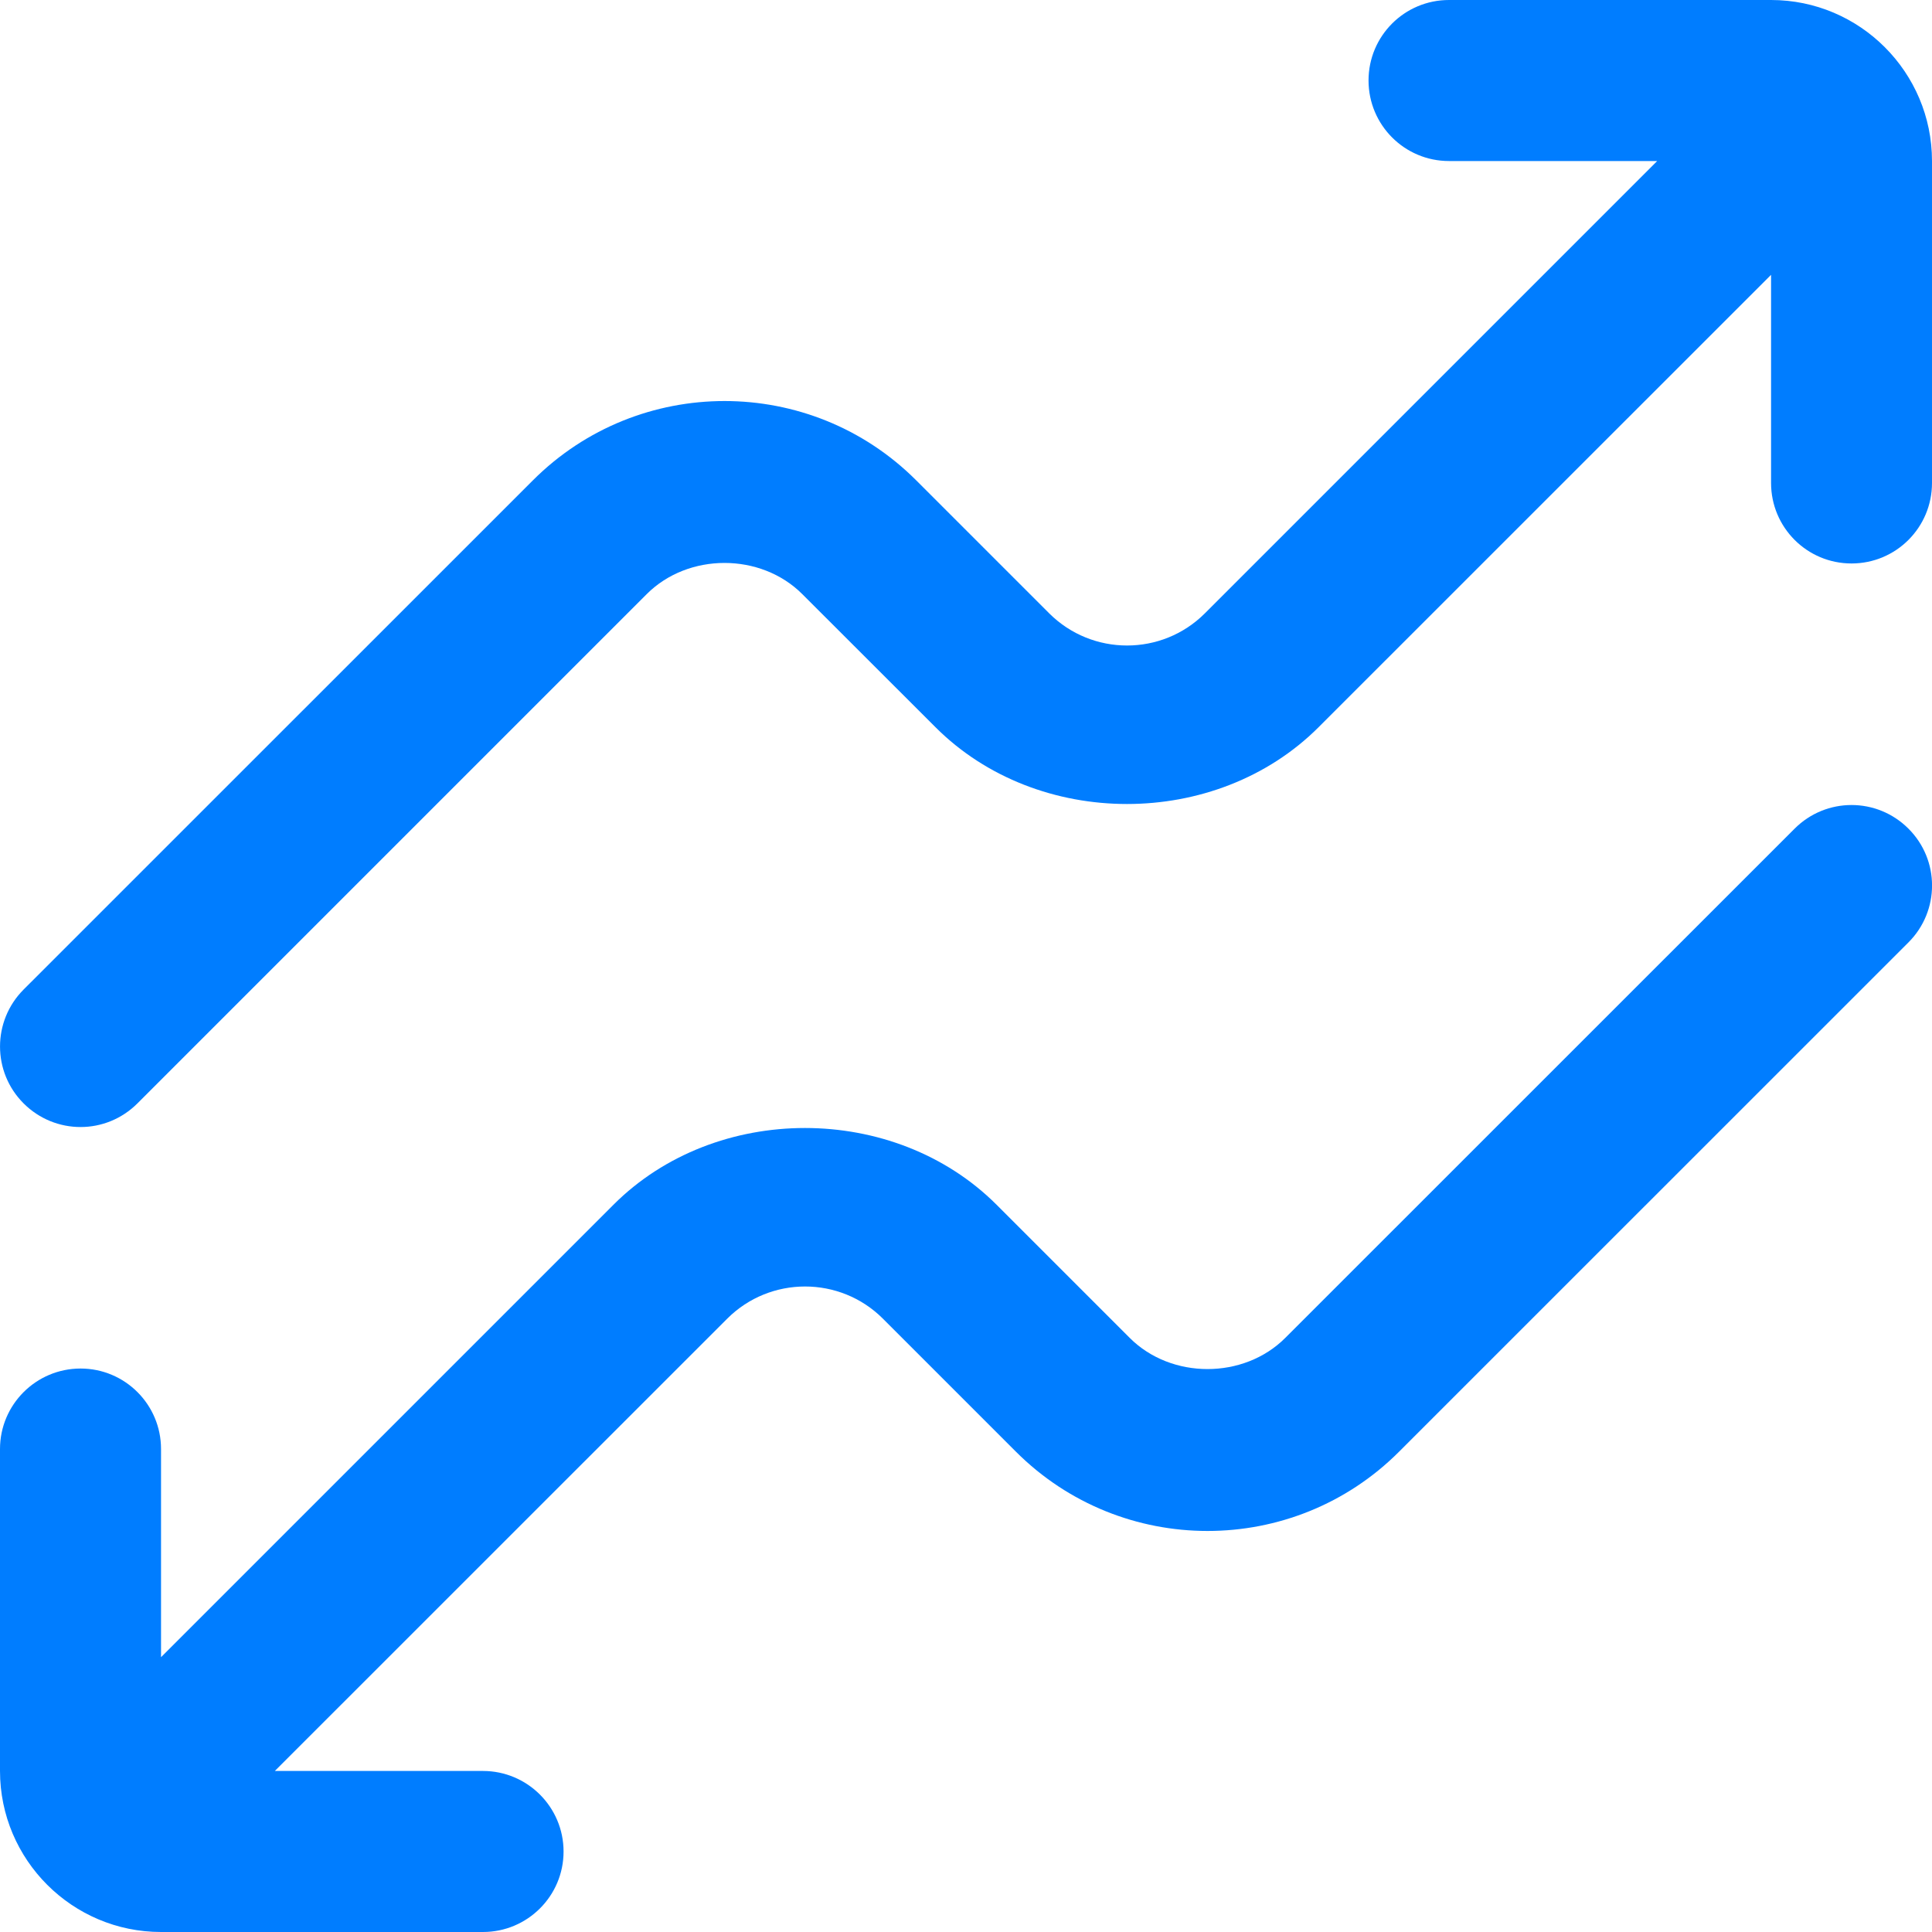 <?xml version="1.0" encoding="UTF-8"?> <svg xmlns="http://www.w3.org/2000/svg" width="20" height="20" viewBox="0 0 20 20" fill="none"><g clip-path="url(#clip0_3370_228)"><path d="M19.756 8.578C20.082 8.903 20.082 9.43 19.756 9.756L14.483 15.028C13.39 16.122 11.611 16.122 10.517 15.028L9.139 13.65C8.695 13.207 7.973 13.207 7.529 13.65L2.845 18.333H5C5.46 18.333 5.834 18.707 5.834 19.167C5.834 19.627 5.46 20 5 20H1.667C0.748 20 0 19.253 0 18.333V15C0 14.54 0.374 14.167 0.834 14.167C1.294 14.167 1.667 14.54 1.667 15V17.155L6.35 12.472C7.409 11.412 9.257 11.412 10.317 12.472L11.695 13.85C12.125 14.28 12.875 14.28 13.305 13.85L18.578 8.578C18.904 8.252 19.43 8.252 19.756 8.578ZM18.334 0H15C14.539 0 14.167 0.373 14.167 0.833C14.167 1.293 14.539 1.667 15 1.667H17.155L12.472 6.35C12.028 6.793 11.307 6.793 10.862 6.35L9.484 4.972C8.39 3.878 6.611 3.878 5.517 4.972L0.244 10.244C-0.081 10.57 -0.081 11.097 0.244 11.422C0.407 11.585 0.62 11.667 0.834 11.667C1.047 11.667 1.26 11.585 1.423 11.422L6.695 6.15C7.125 5.72 7.875 5.72 8.305 6.15L9.684 7.528C10.743 8.588 12.59 8.588 13.65 7.528L18.334 2.845V5C18.334 5.46 18.706 5.833 19.167 5.833C19.628 5.833 20 5.46 20 5V1.667C20 0.748 19.253 0 18.334 0Z" fill="#007DFF"></path></g><defs><clipPath id="clip0_3370_228"><rect width="20" height="20" fill="white"></rect></clipPath></defs></svg> 
